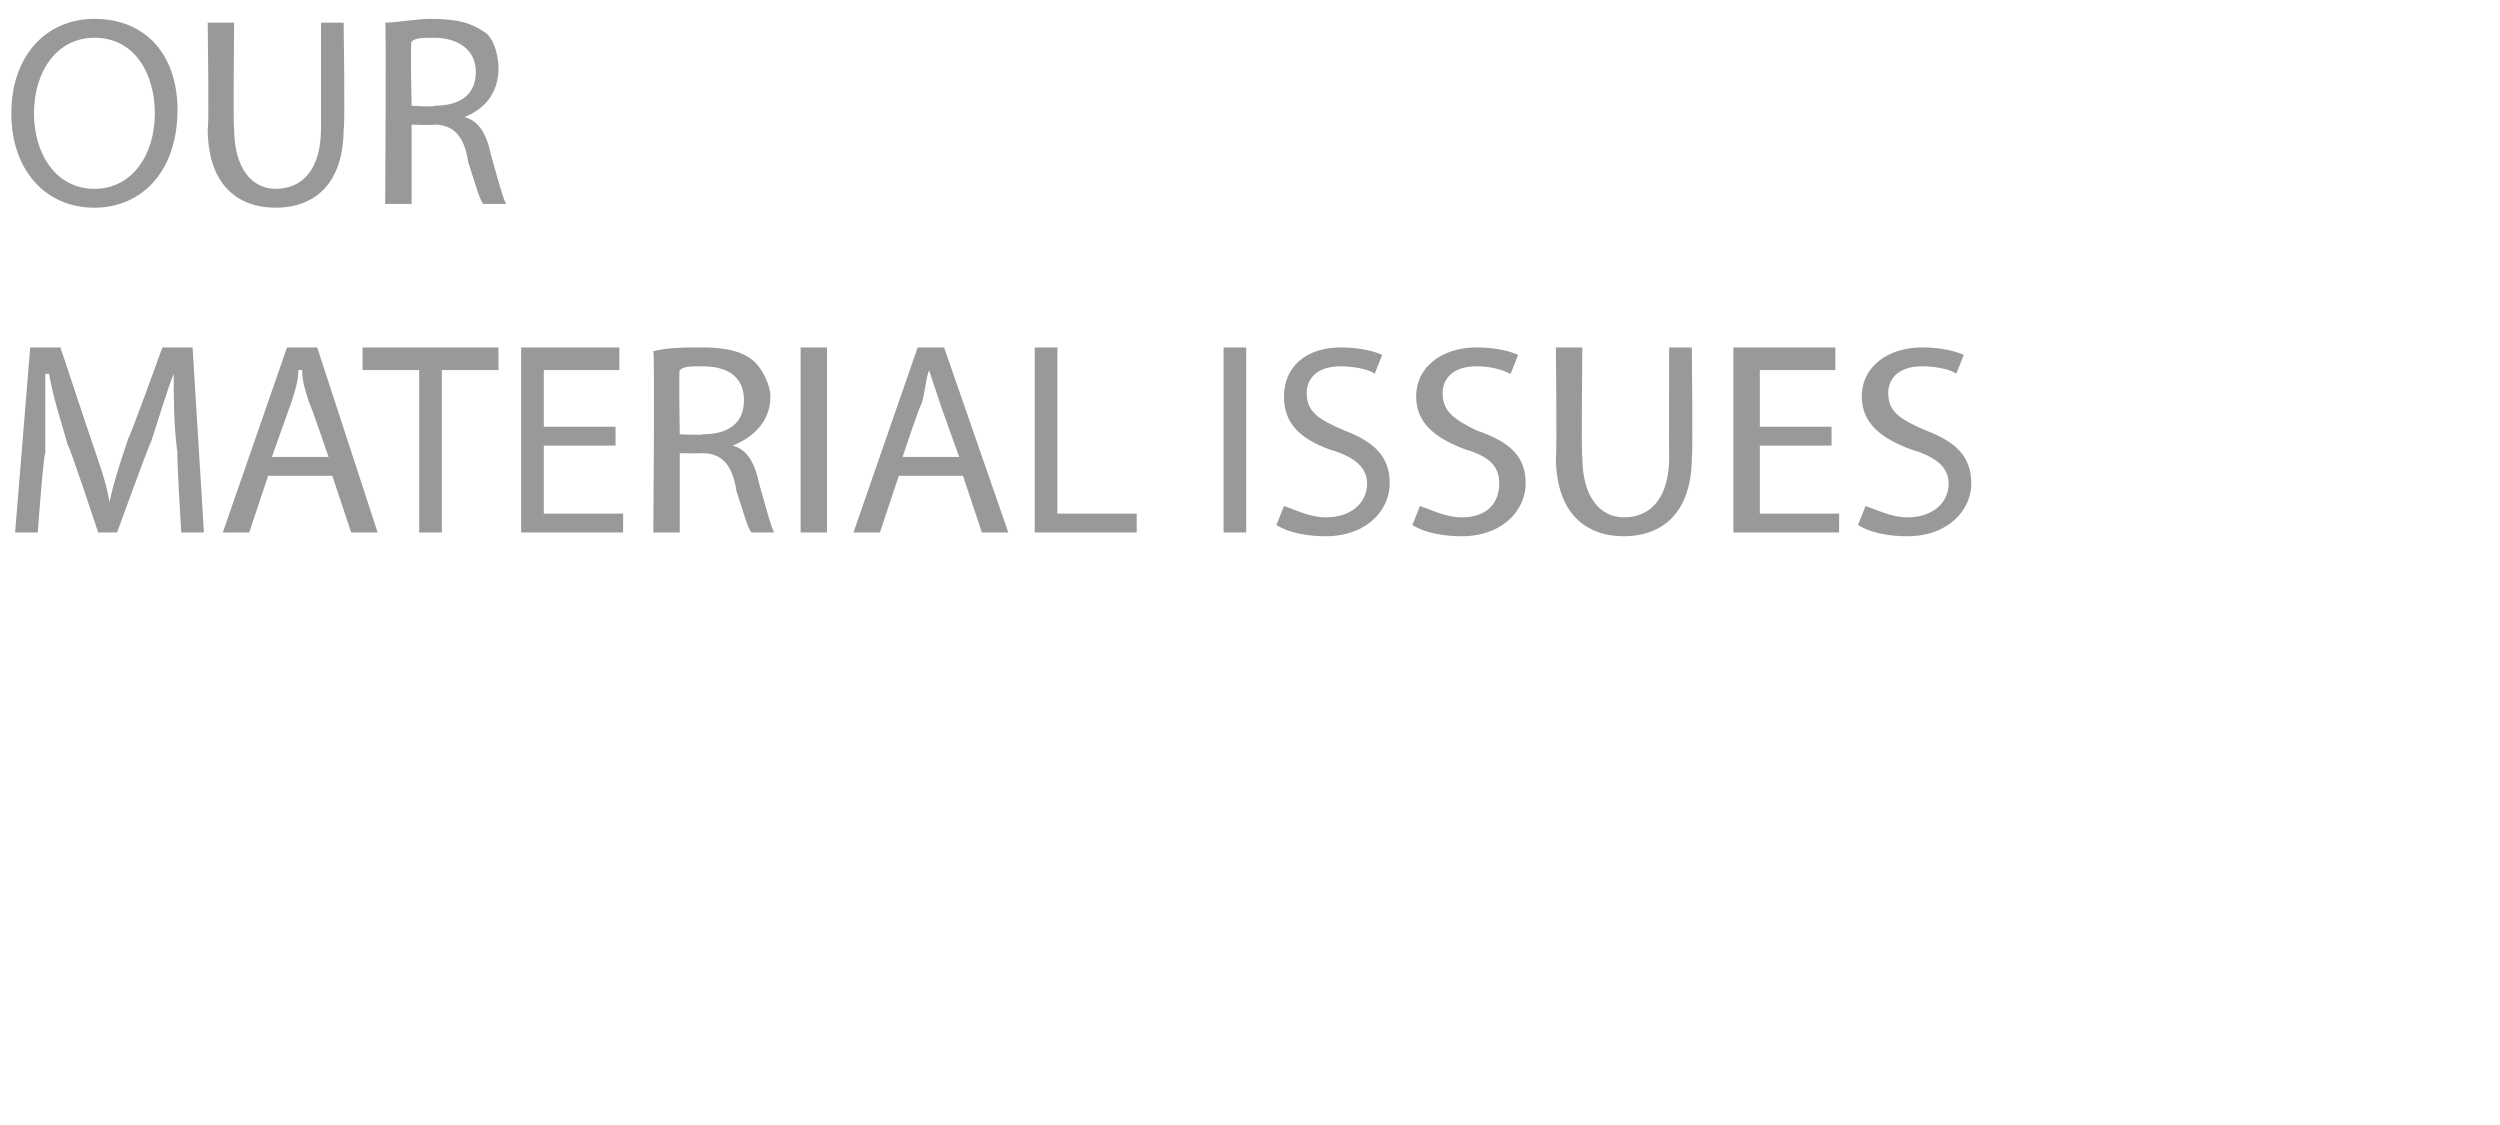 <?xml version="1.0" standalone="no"?>
<!DOCTYPE svg PUBLIC "-//W3C//DTD SVG 1.1//EN" "http://www.w3.org/Graphics/SVG/1.1/DTD/svg11.dtd">
<svg xmlns="http://www.w3.org/2000/svg" version="1.1" width="66.2px" height="29.8px" viewBox="0 0 66.2 29.8">
  <desc>OUR MATERIAL ISSUES</desc>
  <defs/>
  <g id="Polygon559702">
    <path d="M 4.7 12 C 4.6 11.3 4.6 10.5 4.6 9.9 C 4.6 9.9 4.6 9.9 4.6 9.9 C 4.4 10.4 4.2 11.1 4 11.7 C 3.96 11.73 3.1 14.1 3.1 14.1 L 2.6 14.1 C 2.6 14.1 1.83 11.77 1.8 11.8 C 1.6 11.1 1.4 10.5 1.3 9.9 C 1.3 9.9 1.2 9.9 1.2 9.9 C 1.2 10.5 1.2 11.3 1.2 12 C 1.15 12.03 1 14.1 1 14.1 L 0.4 14.1 L 0.8 9.2 L 1.6 9.2 C 1.6 9.2 2.4 11.61 2.4 11.6 C 2.6 12.2 2.8 12.7 2.9 13.3 C 2.9 13.3 2.9 13.3 2.9 13.3 C 3 12.8 3.2 12.2 3.4 11.6 C 3.43 11.61 4.3 9.2 4.3 9.2 L 5.1 9.2 L 5.4 14.1 L 4.8 14.1 C 4.8 14.1 4.67 11.98 4.7 12 Z M 7.1 12.6 L 6.6 14.1 L 5.9 14.1 L 7.6 9.2 L 8.4 9.2 L 10 14.1 L 9.3 14.1 L 8.8 12.6 L 7.1 12.6 Z M 8.7 12.1 C 8.7 12.1 8.22 10.69 8.2 10.7 C 8.1 10.4 8 10.1 8 9.8 C 8 9.8 7.9 9.8 7.9 9.8 C 7.9 10.1 7.8 10.4 7.7 10.7 C 7.7 10.69 7.2 12.1 7.2 12.1 L 8.7 12.1 Z M 11.1 9.8 L 9.6 9.8 L 9.6 9.2 L 13.2 9.2 L 13.2 9.8 L 11.7 9.8 L 11.7 14.1 L 11.1 14.1 L 11.1 9.8 Z M 16.3 11.8 L 14.4 11.8 L 14.4 13.6 L 16.5 13.6 L 16.5 14.1 L 13.8 14.1 L 13.8 9.2 L 16.4 9.2 L 16.4 9.8 L 14.4 9.8 L 14.4 11.3 L 16.3 11.3 L 16.3 11.8 Z M 17.3 9.3 C 17.7 9.2 18.1 9.2 18.6 9.2 C 19.2 9.2 19.7 9.3 20 9.6 C 20.2 9.8 20.4 10.2 20.4 10.5 C 20.4 11.2 19.9 11.6 19.4 11.8 C 19.4 11.8 19.4 11.8 19.4 11.8 C 19.8 11.9 20 12.3 20.1 12.8 C 20.3 13.5 20.4 13.9 20.5 14.1 C 20.5 14.1 19.9 14.1 19.9 14.1 C 19.8 14 19.7 13.6 19.5 13 C 19.4 12.3 19.1 12 18.6 12 C 18.57 12.01 18 12 18 12 L 18 14.1 L 17.3 14.1 C 17.3 14.1 17.34 9.31 17.3 9.3 Z M 18 11.5 C 18 11.5 18.62 11.53 18.6 11.5 C 19.3 11.5 19.7 11.2 19.7 10.6 C 19.7 10 19.3 9.7 18.6 9.7 C 18.3 9.7 18.1 9.7 18 9.8 C 17.97 9.75 18 11.5 18 11.5 Z M 21.9 9.2 L 21.9 14.1 L 21.2 14.1 L 21.2 9.2 L 21.9 9.2 Z M 23.8 12.6 L 23.3 14.1 L 22.6 14.1 L 24.3 9.2 L 25 9.2 L 26.7 14.1 L 26 14.1 L 25.5 12.6 L 23.8 12.6 Z M 25.4 12.1 C 25.4 12.1 24.89 10.69 24.9 10.7 C 24.8 10.4 24.7 10.1 24.6 9.8 C 24.6 9.8 24.6 9.8 24.6 9.8 C 24.5 10.1 24.5 10.4 24.4 10.7 C 24.37 10.69 23.9 12.1 23.9 12.1 L 25.4 12.1 Z M 27.4 9.2 L 28 9.2 L 28 13.6 L 30.1 13.6 L 30.1 14.1 L 27.4 14.1 L 27.4 9.2 Z M 33 9.2 L 33 14.1 L 32.4 14.1 L 32.4 9.2 L 33 9.2 Z M 34 13.4 C 34.3 13.5 34.7 13.7 35.1 13.7 C 35.8 13.7 36.2 13.3 36.2 12.8 C 36.2 12.4 35.9 12.1 35.2 11.9 C 34.4 11.6 34 11.2 34 10.5 C 34 9.7 34.6 9.2 35.5 9.2 C 36 9.2 36.4 9.3 36.6 9.4 C 36.6 9.4 36.4 9.9 36.4 9.9 C 36.3 9.8 35.9 9.7 35.5 9.7 C 34.8 9.7 34.6 10.1 34.6 10.4 C 34.6 10.9 34.9 11.1 35.6 11.4 C 36.4 11.7 36.8 12.1 36.8 12.8 C 36.8 13.5 36.2 14.2 35.1 14.2 C 34.6 14.2 34.1 14.1 33.8 13.9 C 33.8 13.9 34 13.4 34 13.4 Z M 37.6 13.4 C 37.9 13.5 38.3 13.7 38.7 13.7 C 39.4 13.7 39.7 13.3 39.7 12.8 C 39.7 12.4 39.5 12.1 38.8 11.9 C 38 11.6 37.5 11.2 37.5 10.5 C 37.5 9.7 38.2 9.2 39.1 9.2 C 39.6 9.2 40 9.3 40.2 9.4 C 40.2 9.4 40 9.9 40 9.9 C 39.8 9.8 39.5 9.7 39.1 9.7 C 38.4 9.7 38.2 10.1 38.2 10.4 C 38.2 10.9 38.5 11.1 39.1 11.4 C 40 11.7 40.4 12.1 40.4 12.8 C 40.4 13.5 39.8 14.2 38.7 14.2 C 38.2 14.2 37.7 14.1 37.4 13.9 C 37.4 13.9 37.6 13.4 37.6 13.4 Z M 41.9 9.2 C 41.9 9.2 41.87 12.14 41.9 12.1 C 41.9 13.2 42.4 13.7 43 13.7 C 43.7 13.7 44.2 13.2 44.2 12.1 C 44.19 12.14 44.2 9.2 44.2 9.2 L 44.8 9.2 C 44.8 9.2 44.83 12.09 44.8 12.1 C 44.8 13.6 44 14.2 43 14.2 C 42 14.2 41.2 13.6 41.2 12.1 C 41.23 12.12 41.2 9.2 41.2 9.2 L 41.9 9.2 Z M 48.5 11.8 L 46.6 11.8 L 46.6 13.6 L 48.7 13.6 L 48.7 14.1 L 45.9 14.1 L 45.9 9.2 L 48.6 9.2 L 48.6 9.8 L 46.6 9.8 L 46.6 11.3 L 48.5 11.3 L 48.5 11.8 Z M 49.4 13.4 C 49.7 13.5 50.1 13.7 50.5 13.7 C 51.2 13.7 51.6 13.3 51.6 12.8 C 51.6 12.4 51.3 12.1 50.6 11.9 C 49.8 11.6 49.3 11.2 49.3 10.5 C 49.3 9.7 50 9.2 50.9 9.2 C 51.4 9.2 51.8 9.3 52 9.4 C 52 9.4 51.8 9.9 51.8 9.9 C 51.7 9.8 51.3 9.7 50.9 9.7 C 50.2 9.7 50 10.1 50 10.4 C 50 10.9 50.3 11.1 51 11.4 C 51.8 11.7 52.2 12.1 52.2 12.8 C 52.2 13.5 51.6 14.2 50.5 14.2 C 50 14.2 49.5 14.1 49.2 13.9 C 49.2 13.9 49.4 13.4 49.4 13.4 Z " stroke="none" fill="#99999a"/>
  </g>
  <g id="Polygon559701">
    <path d="M 4.7 2.9 C 4.7 4.6 3.7 5.5 2.5 5.5 C 1.2 5.5 0.3 4.5 0.3 3 C 0.3 1.5 1.2 0.5 2.5 0.5 C 3.9 0.5 4.7 1.5 4.7 2.9 Z M 0.9 3 C 0.9 4.1 1.5 5 2.5 5 C 3.5 5 4.1 4.1 4.1 3 C 4.1 2 3.6 1 2.5 1 C 1.5 1 0.9 1.9 0.9 3 Z M 6.2 0.6 C 6.2 0.6 6.17 3.44 6.2 3.4 C 6.2 4.5 6.7 5 7.3 5 C 8 5 8.5 4.5 8.5 3.4 C 8.5 3.44 8.5 0.6 8.5 0.6 L 9.1 0.6 C 9.1 0.6 9.14 3.4 9.1 3.4 C 9.1 4.9 8.3 5.5 7.3 5.5 C 6.3 5.5 5.5 4.9 5.5 3.4 C 5.54 3.43 5.5 0.6 5.5 0.6 L 6.2 0.6 Z M 10.2 0.6 C 10.5 0.6 11 0.5 11.4 0.5 C 12.1 0.5 12.5 0.6 12.9 0.9 C 13.1 1.1 13.2 1.5 13.2 1.8 C 13.2 2.5 12.8 2.9 12.3 3.1 C 12.3 3.1 12.3 3.1 12.3 3.1 C 12.7 3.2 12.9 3.6 13 4.1 C 13.2 4.8 13.3 5.2 13.4 5.4 C 13.4 5.4 12.8 5.4 12.8 5.4 C 12.7 5.3 12.6 4.9 12.4 4.3 C 12.3 3.6 12 3.3 11.5 3.3 C 11.45 3.32 10.9 3.3 10.9 3.3 L 10.9 5.4 L 10.2 5.4 C 10.2 5.4 10.23 0.62 10.2 0.6 Z M 10.9 2.8 C 10.9 2.8 11.5 2.84 11.5 2.8 C 12.2 2.8 12.6 2.5 12.6 1.9 C 12.6 1.3 12.1 1 11.5 1 C 11.2 1 11 1 10.9 1.1 C 10.86 1.06 10.9 2.8 10.9 2.8 Z " stroke="none" fill="#99999a"/>
  </g>
</svg>